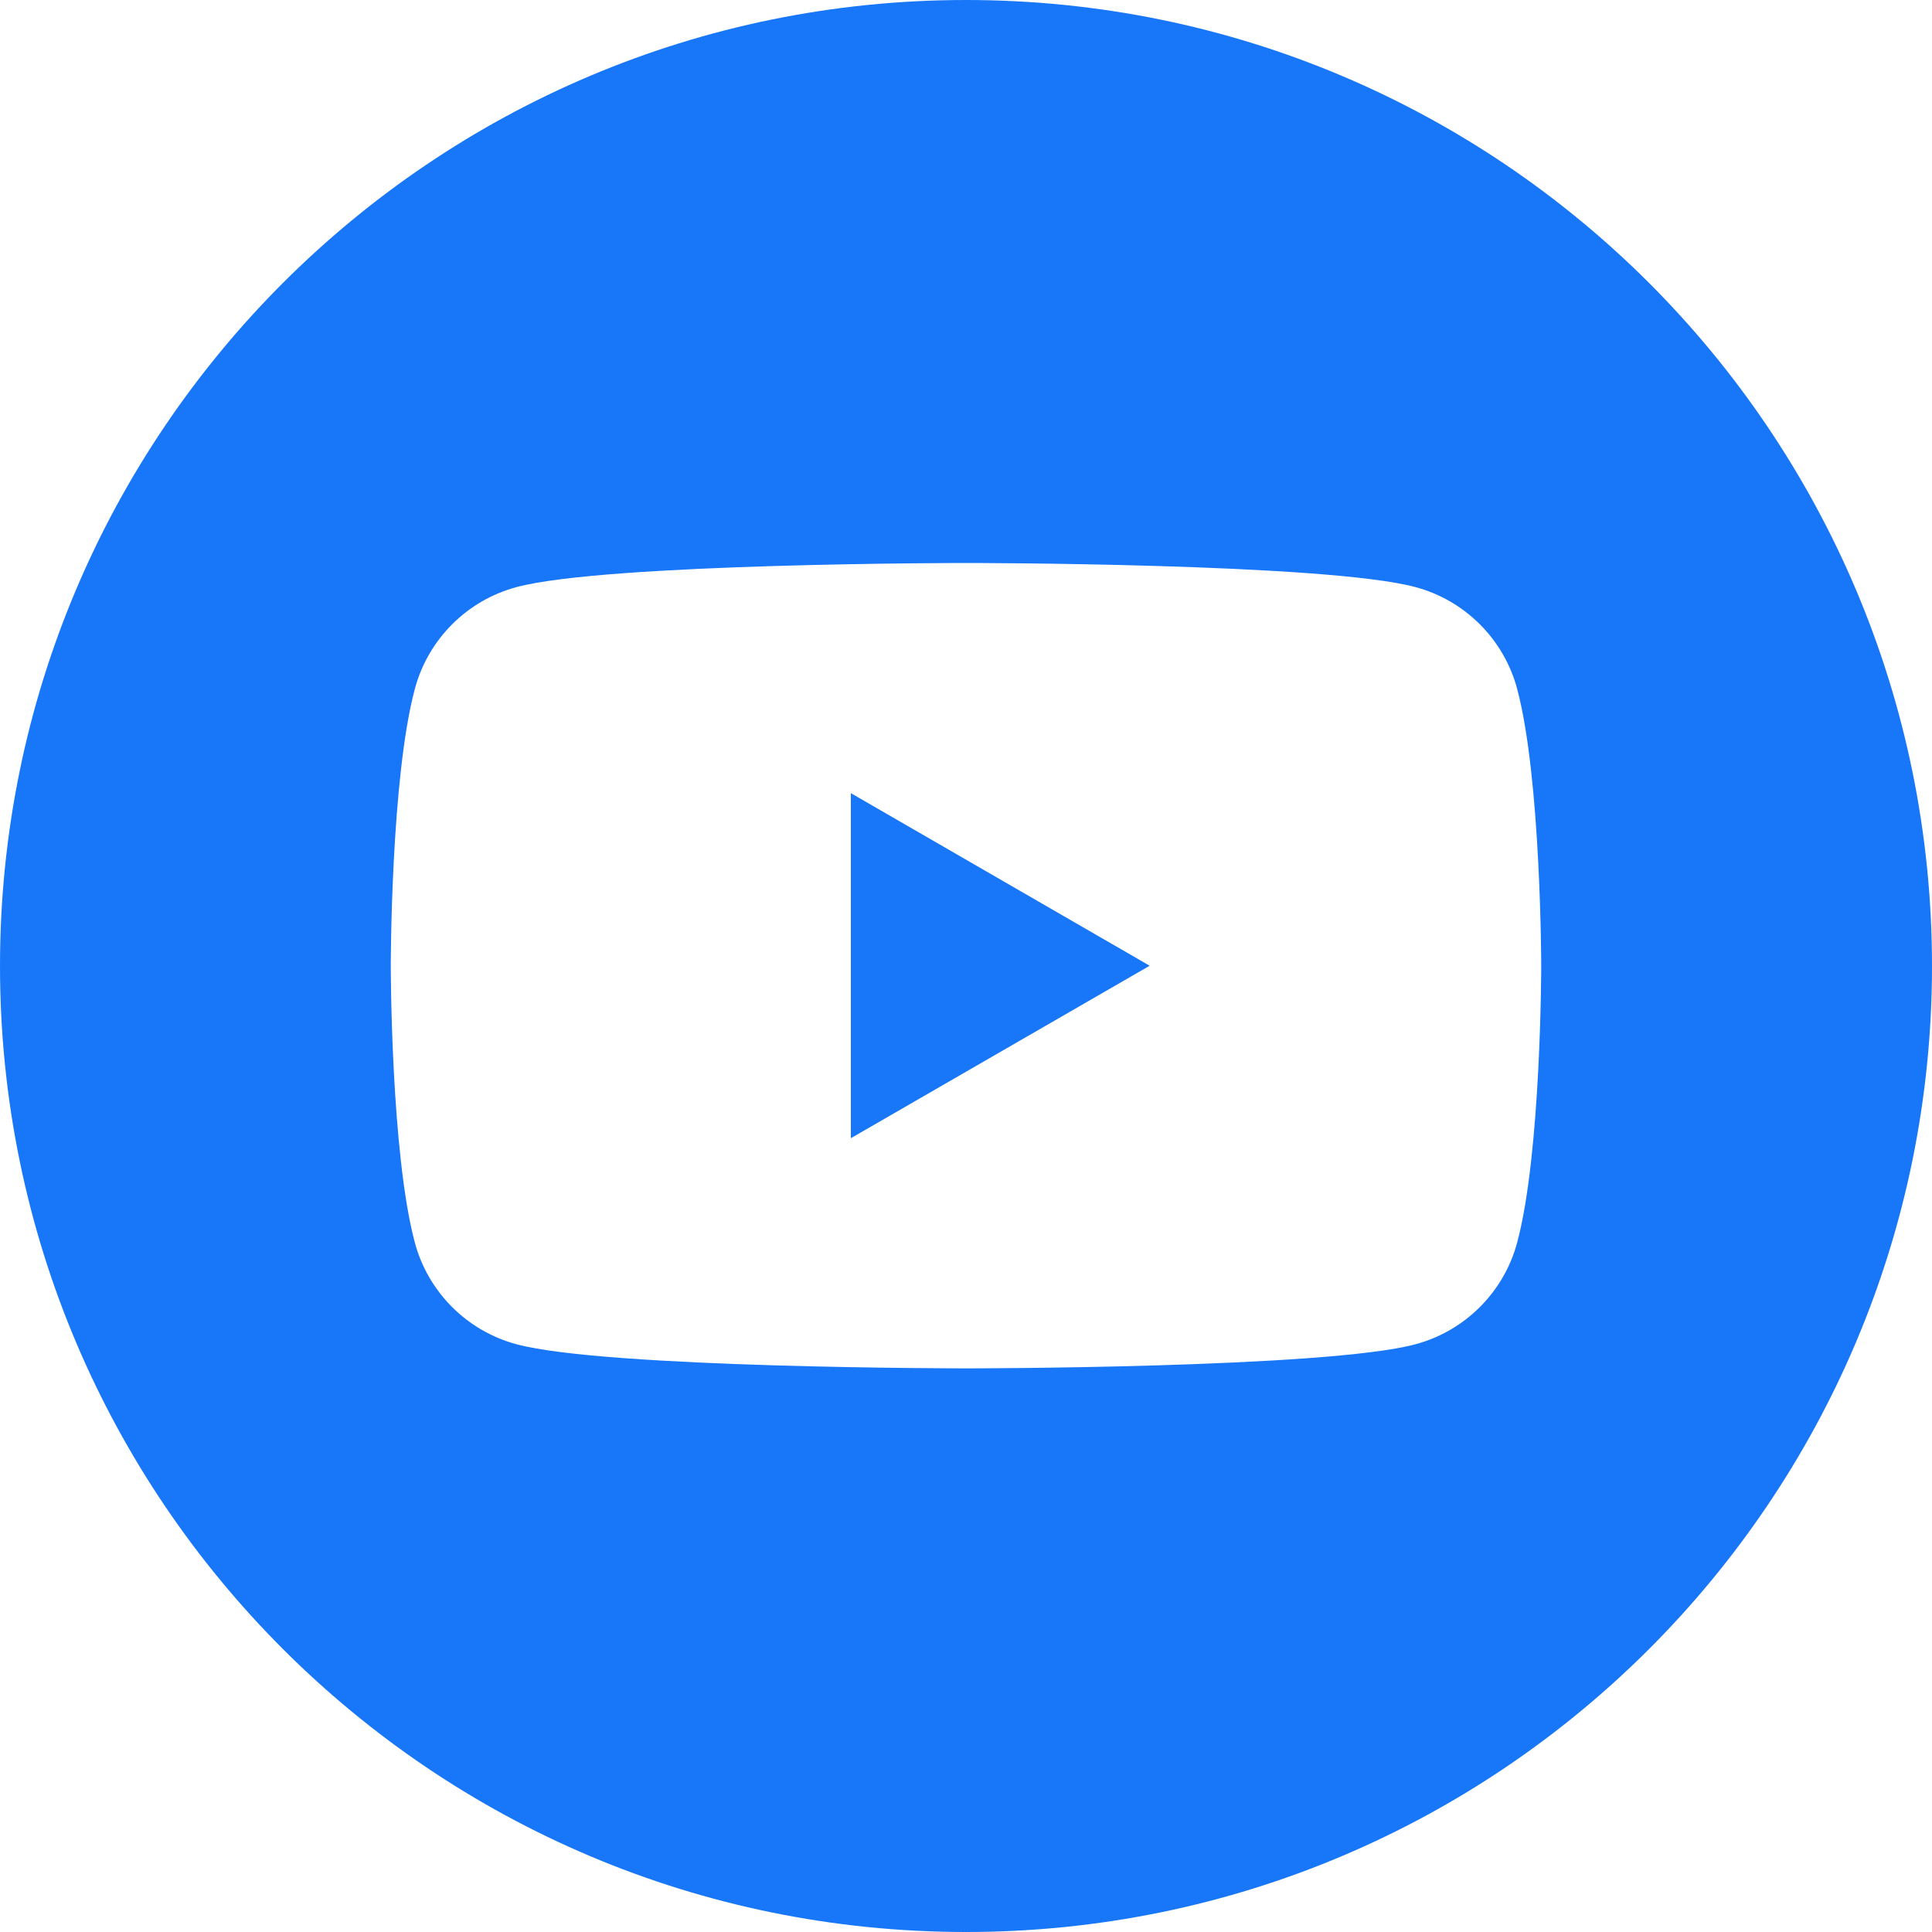 <svg width="15" height="15" viewBox="0 0 15 15" fill="none" xmlns="http://www.w3.org/2000/svg">
<path d="M7.5 0C3.358 0 0 3.358 0 7.5C0 11.642 3.358 15 7.5 15C11.642 15 15 11.642 15 7.5C15 3.358 11.642 0 7.5 0ZM11.779 9.648C11.676 10.032 11.374 10.334 10.989 10.437C10.293 10.624 7.5 10.624 7.5 10.624C7.5 10.624 4.707 10.624 4.011 10.437C3.626 10.334 3.324 10.032 3.221 9.648C3.034 8.951 3.034 7.498 3.034 7.498C3.034 7.498 3.034 6.044 3.221 5.348C3.324 4.963 3.626 4.661 4.011 4.558C4.707 4.371 7.5 4.371 7.5 4.371C7.5 4.371 10.293 4.371 10.989 4.558C11.374 4.661 11.676 4.963 11.779 5.348C11.965 6.044 11.966 7.498 11.966 7.498C11.966 7.498 11.966 8.951 11.779 9.648Z" fill="#1877F9"/>
<path d="M6.606 8.837L8.926 7.498L6.606 6.158V8.837Z" fill="#1877F9"/>
</svg>
